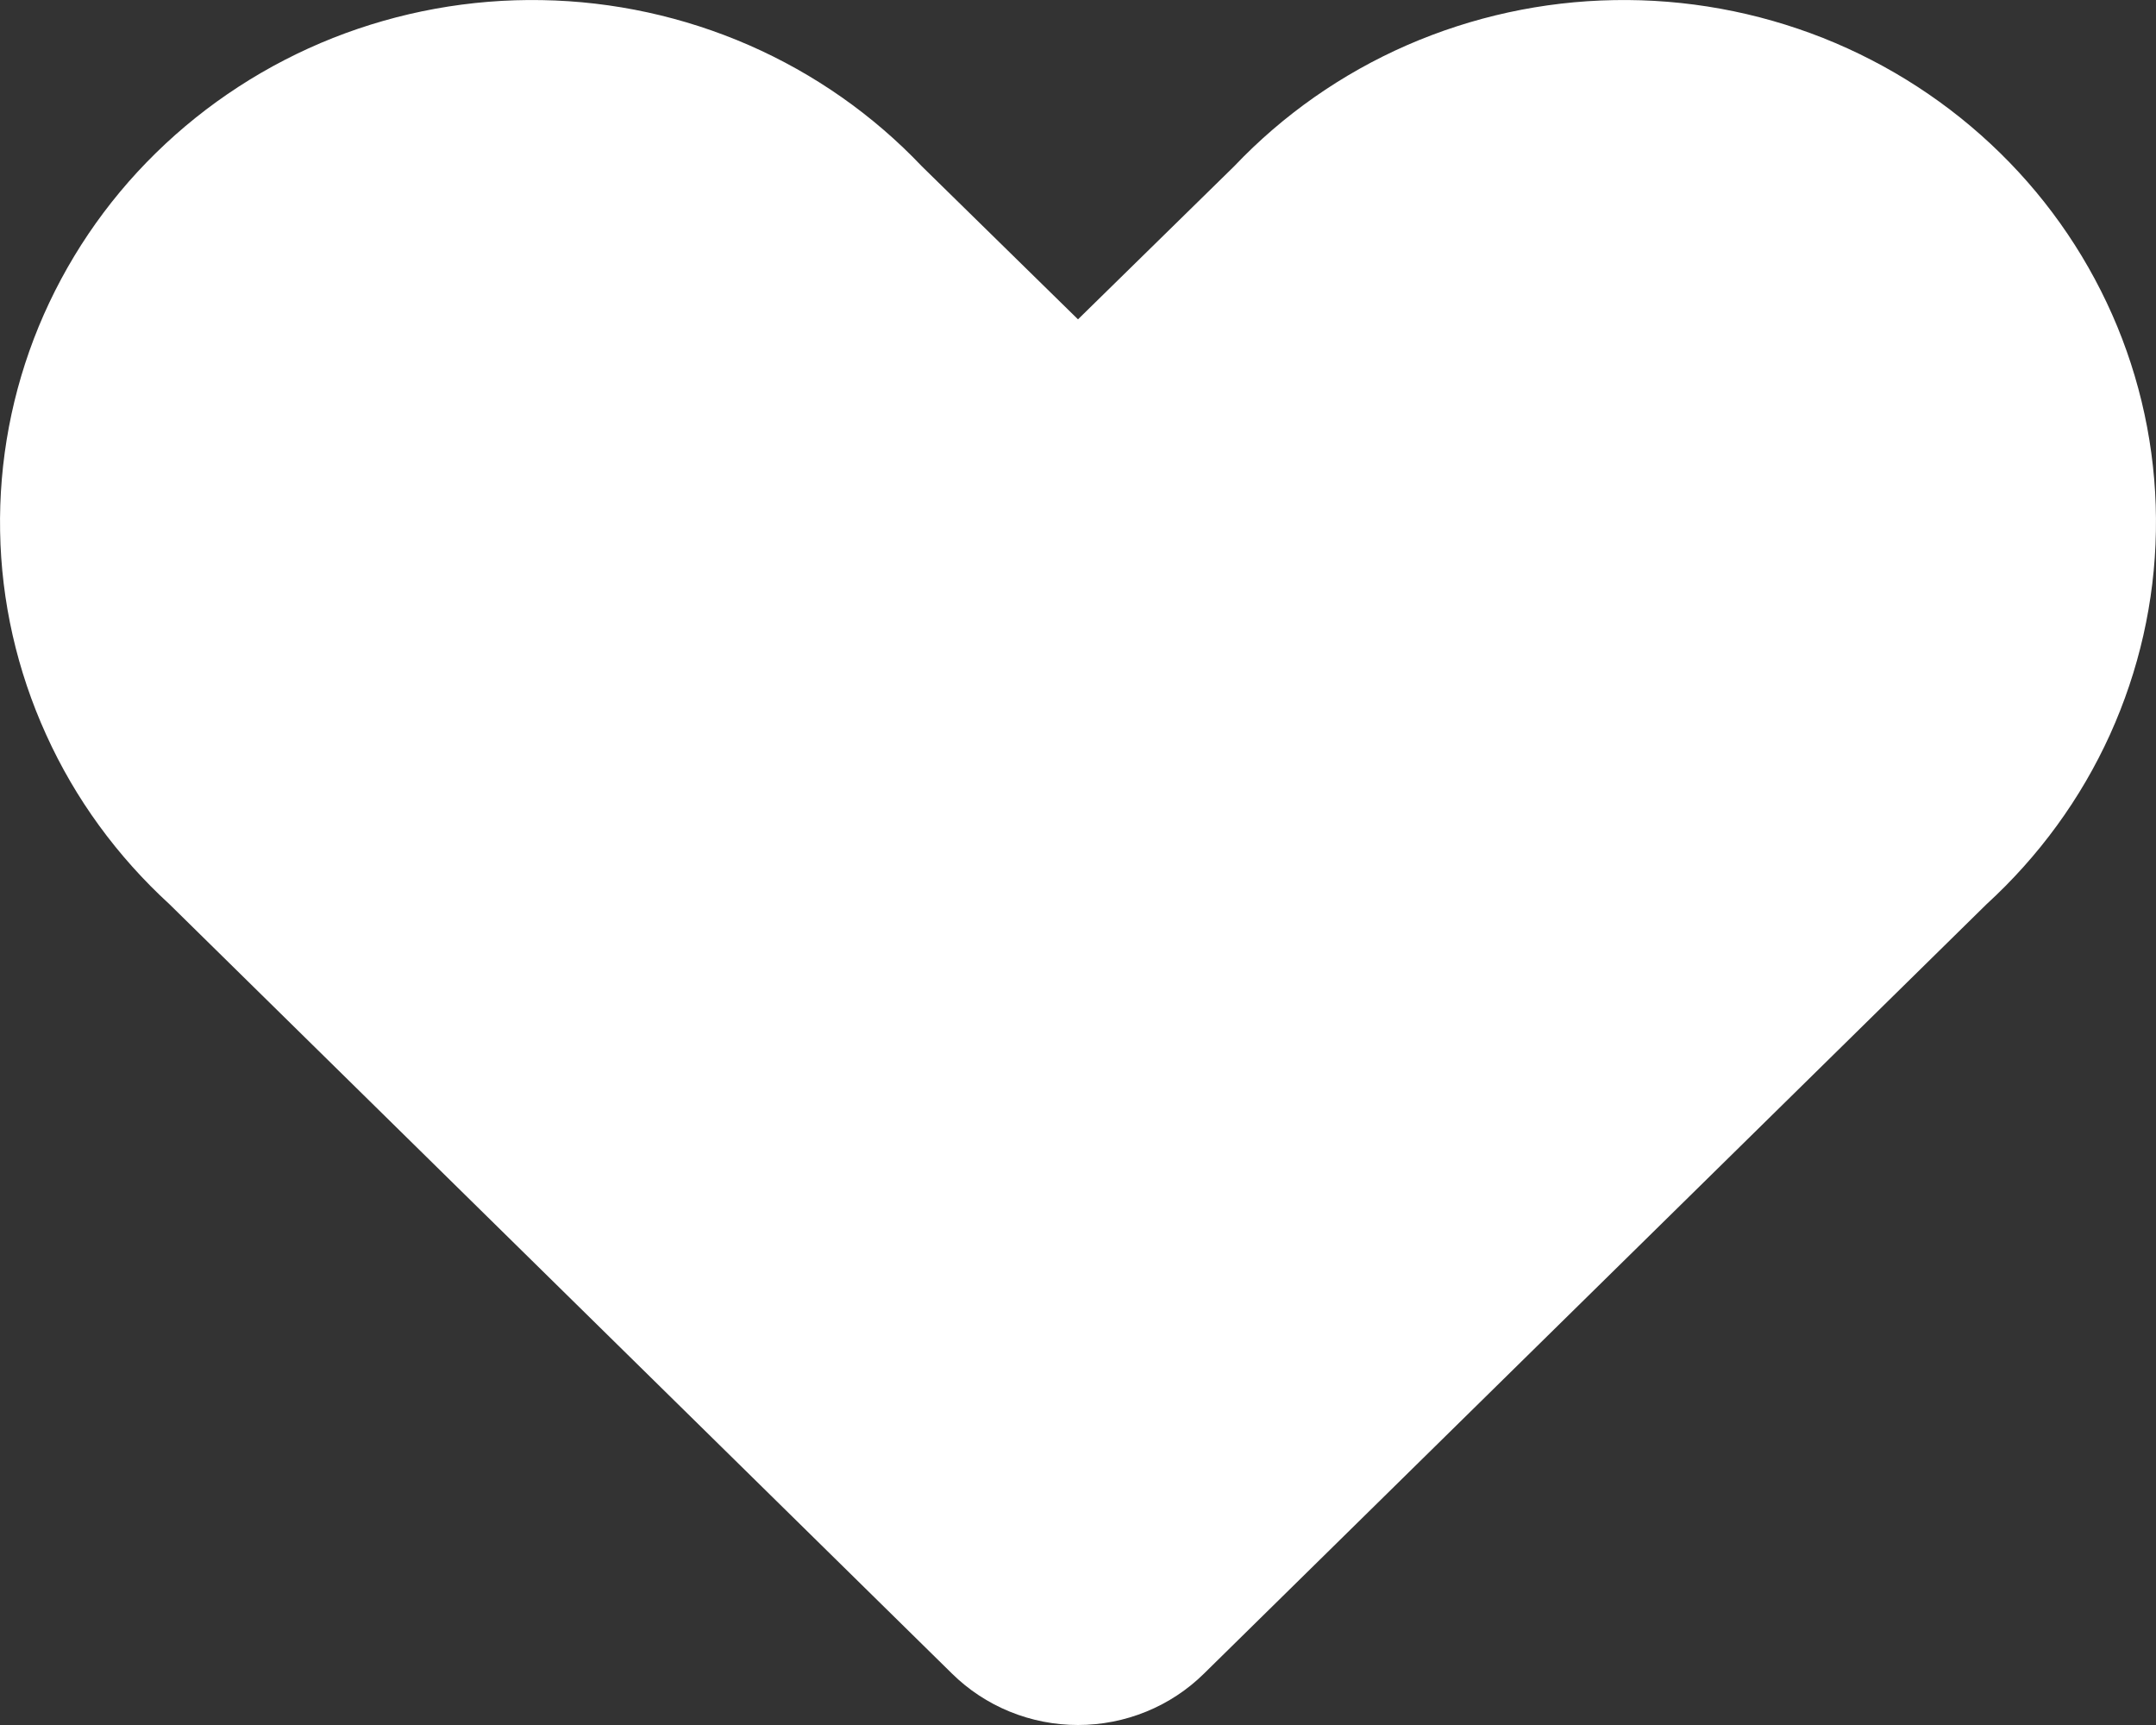 <svg width="20" height="16" viewBox="0 0 20 16" fill="none" xmlns="http://www.w3.org/2000/svg">
<rect x="0" y="0" width="20" height="16" fill="#333333" stroke="none"/>
<path d="M11.449 1.542C11.901 1.066 12.446 0.684 13.052 0.419C13.658 0.155 14.311 0.012 14.975 0.001C15.638 -0.011 16.296 0.109 16.911 0.352C17.526 0.596 18.085 0.959 18.554 1.419C19.023 1.878 19.392 2.426 19.641 3.029C19.889 3.632 20.011 4.278 19.999 4.929C19.988 5.579 19.842 6.22 19.573 6.814C19.303 7.409 18.913 7.943 18.428 8.387L11.169 15.523C11.016 15.674 10.834 15.794 10.633 15.876C10.432 15.958 10.217 16 10 16C9.783 16 9.568 15.958 9.367 15.876C9.166 15.794 8.984 15.674 8.831 15.523L1.572 8.387C1.087 7.943 0.697 7.409 0.428 6.814C0.158 6.22 0.012 5.579 0.001 4.929C-0.011 4.278 0.111 3.632 0.359 3.029C0.608 2.426 0.977 1.878 1.446 1.419C1.915 0.959 2.474 0.596 3.089 0.352C3.704 0.109 4.362 -0.011 5.026 0.001C5.689 0.012 6.343 0.155 6.948 0.419C7.554 0.684 8.099 1.066 8.551 1.542L10 2.962L11.449 1.542Z" fill="white"/>
</svg>

